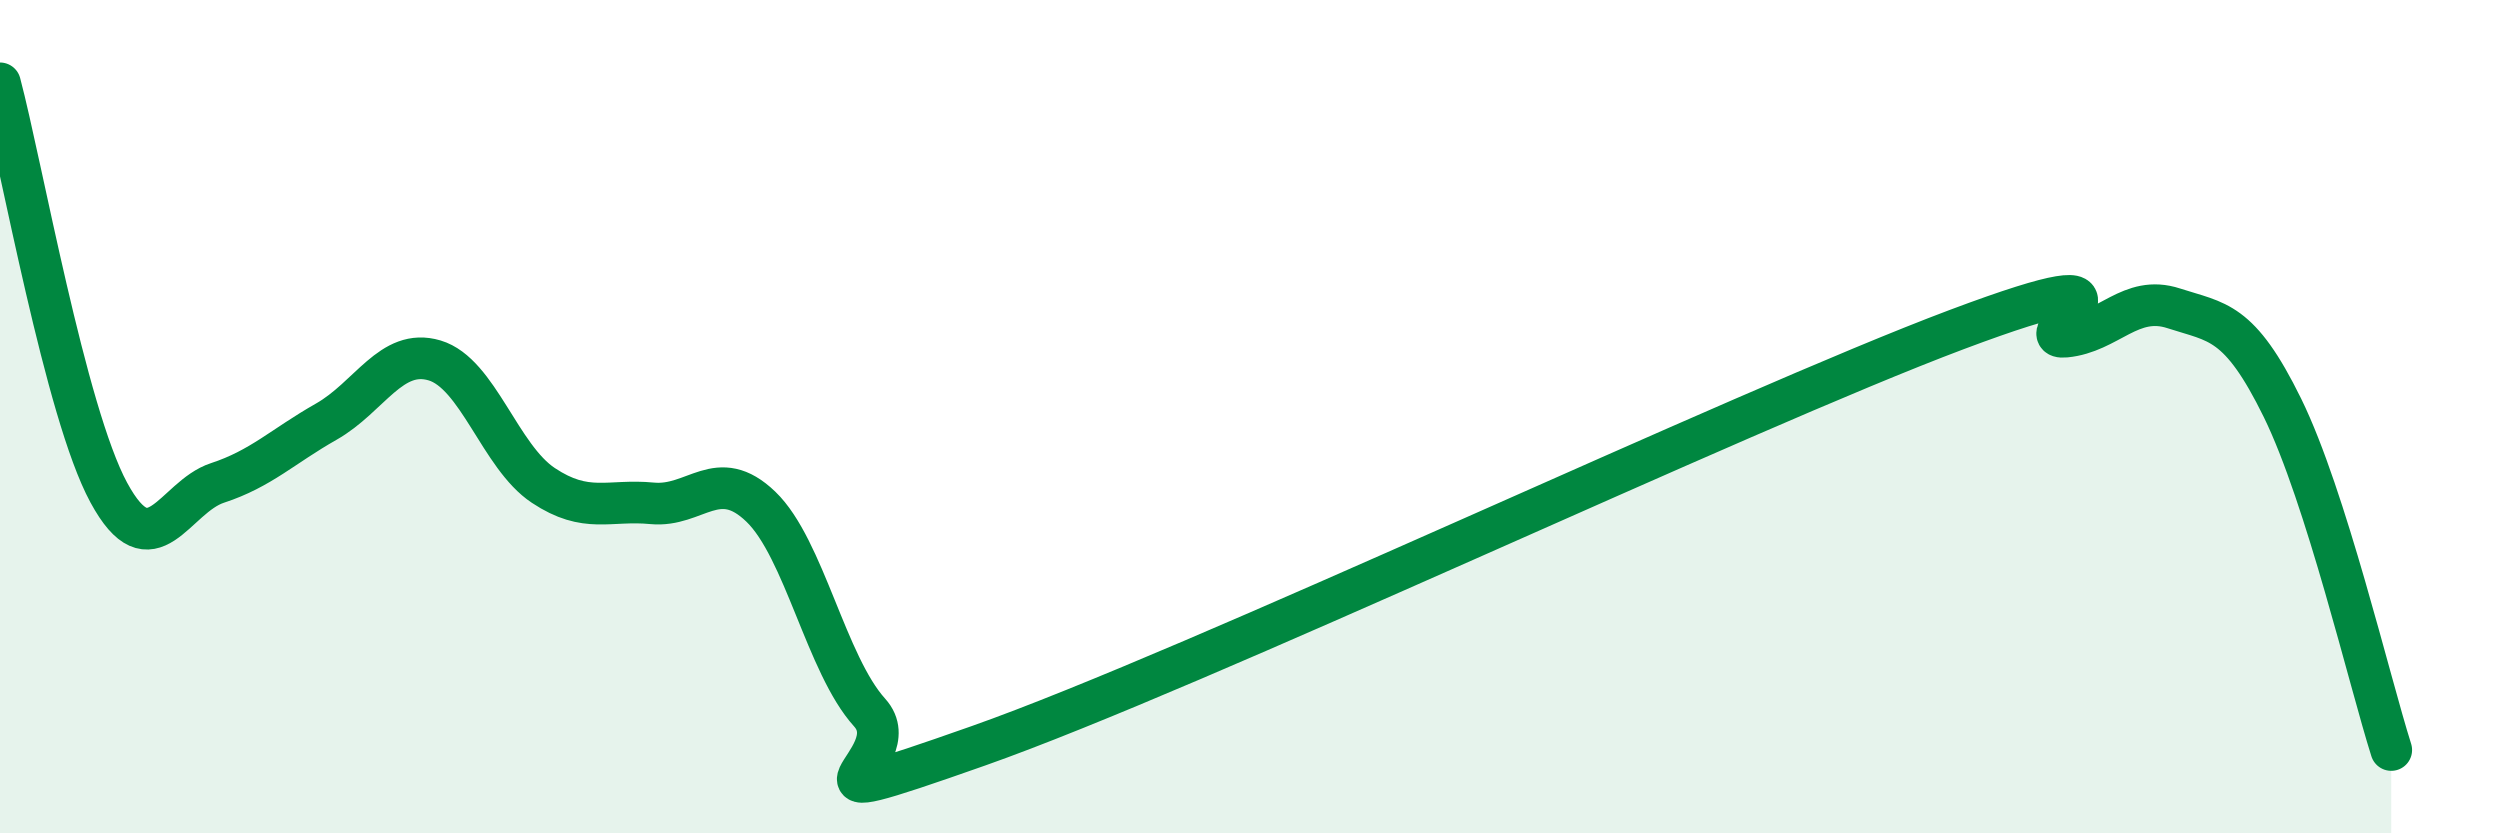 
    <svg width="60" height="20" viewBox="0 0 60 20" xmlns="http://www.w3.org/2000/svg">
      <path
        d="M 0,2 C 0.52,3.96 1.57,9.9 2.61,11.82 C 3.65,13.74 4.18,11.93 5.22,11.59 C 6.26,11.25 6.79,10.71 7.83,10.12 C 8.87,9.53 9.39,8.34 10.43,8.65 C 11.47,8.96 12,10.96 13.04,11.65 C 14.08,12.34 14.61,11.98 15.65,12.08 C 16.69,12.18 17.22,11.16 18.26,12.16 C 19.3,13.16 19.83,15.95 20.87,17.1 C 21.91,18.25 18.26,19.74 23.48,17.9 C 28.7,16.06 41.74,9.87 46.96,7.91 C 52.18,5.95 48.53,8.18 49.57,8.08 C 50.61,7.98 51.13,7.06 52.17,7.4 C 53.21,7.74 53.74,7.67 54.78,9.79 C 55.82,11.91 56.87,16.36 57.39,18L57.39 20L0 20Z"
        fill="#008740"
        opacity="0.1"
        stroke-linecap="round"
        stroke-linejoin="round"
      />
      <path
        d="M 0,2 C 0.52,3.96 1.57,9.9 2.61,11.82 C 3.65,13.74 4.18,11.93 5.22,11.59 C 6.26,11.25 6.79,10.71 7.83,10.12 C 8.87,9.53 9.39,8.34 10.43,8.65 C 11.47,8.96 12,10.96 13.04,11.65 C 14.08,12.34 14.61,11.98 15.65,12.08 C 16.69,12.18 17.22,11.16 18.26,12.16 C 19.3,13.16 19.83,15.95 20.87,17.1 C 21.91,18.25 18.26,19.74 23.48,17.9 C 28.7,16.06 41.74,9.87 46.96,7.91 C 52.18,5.95 48.53,8.18 49.57,8.08 C 50.61,7.98 51.13,7.06 52.17,7.4 C 53.21,7.74 53.74,7.67 54.78,9.79 C 55.82,11.91 56.87,16.36 57.39,18"
        stroke="#008740"
        stroke-width="1"
        fill="none"
        stroke-linecap="round"
        stroke-linejoin="round"
      />
    </svg>
  